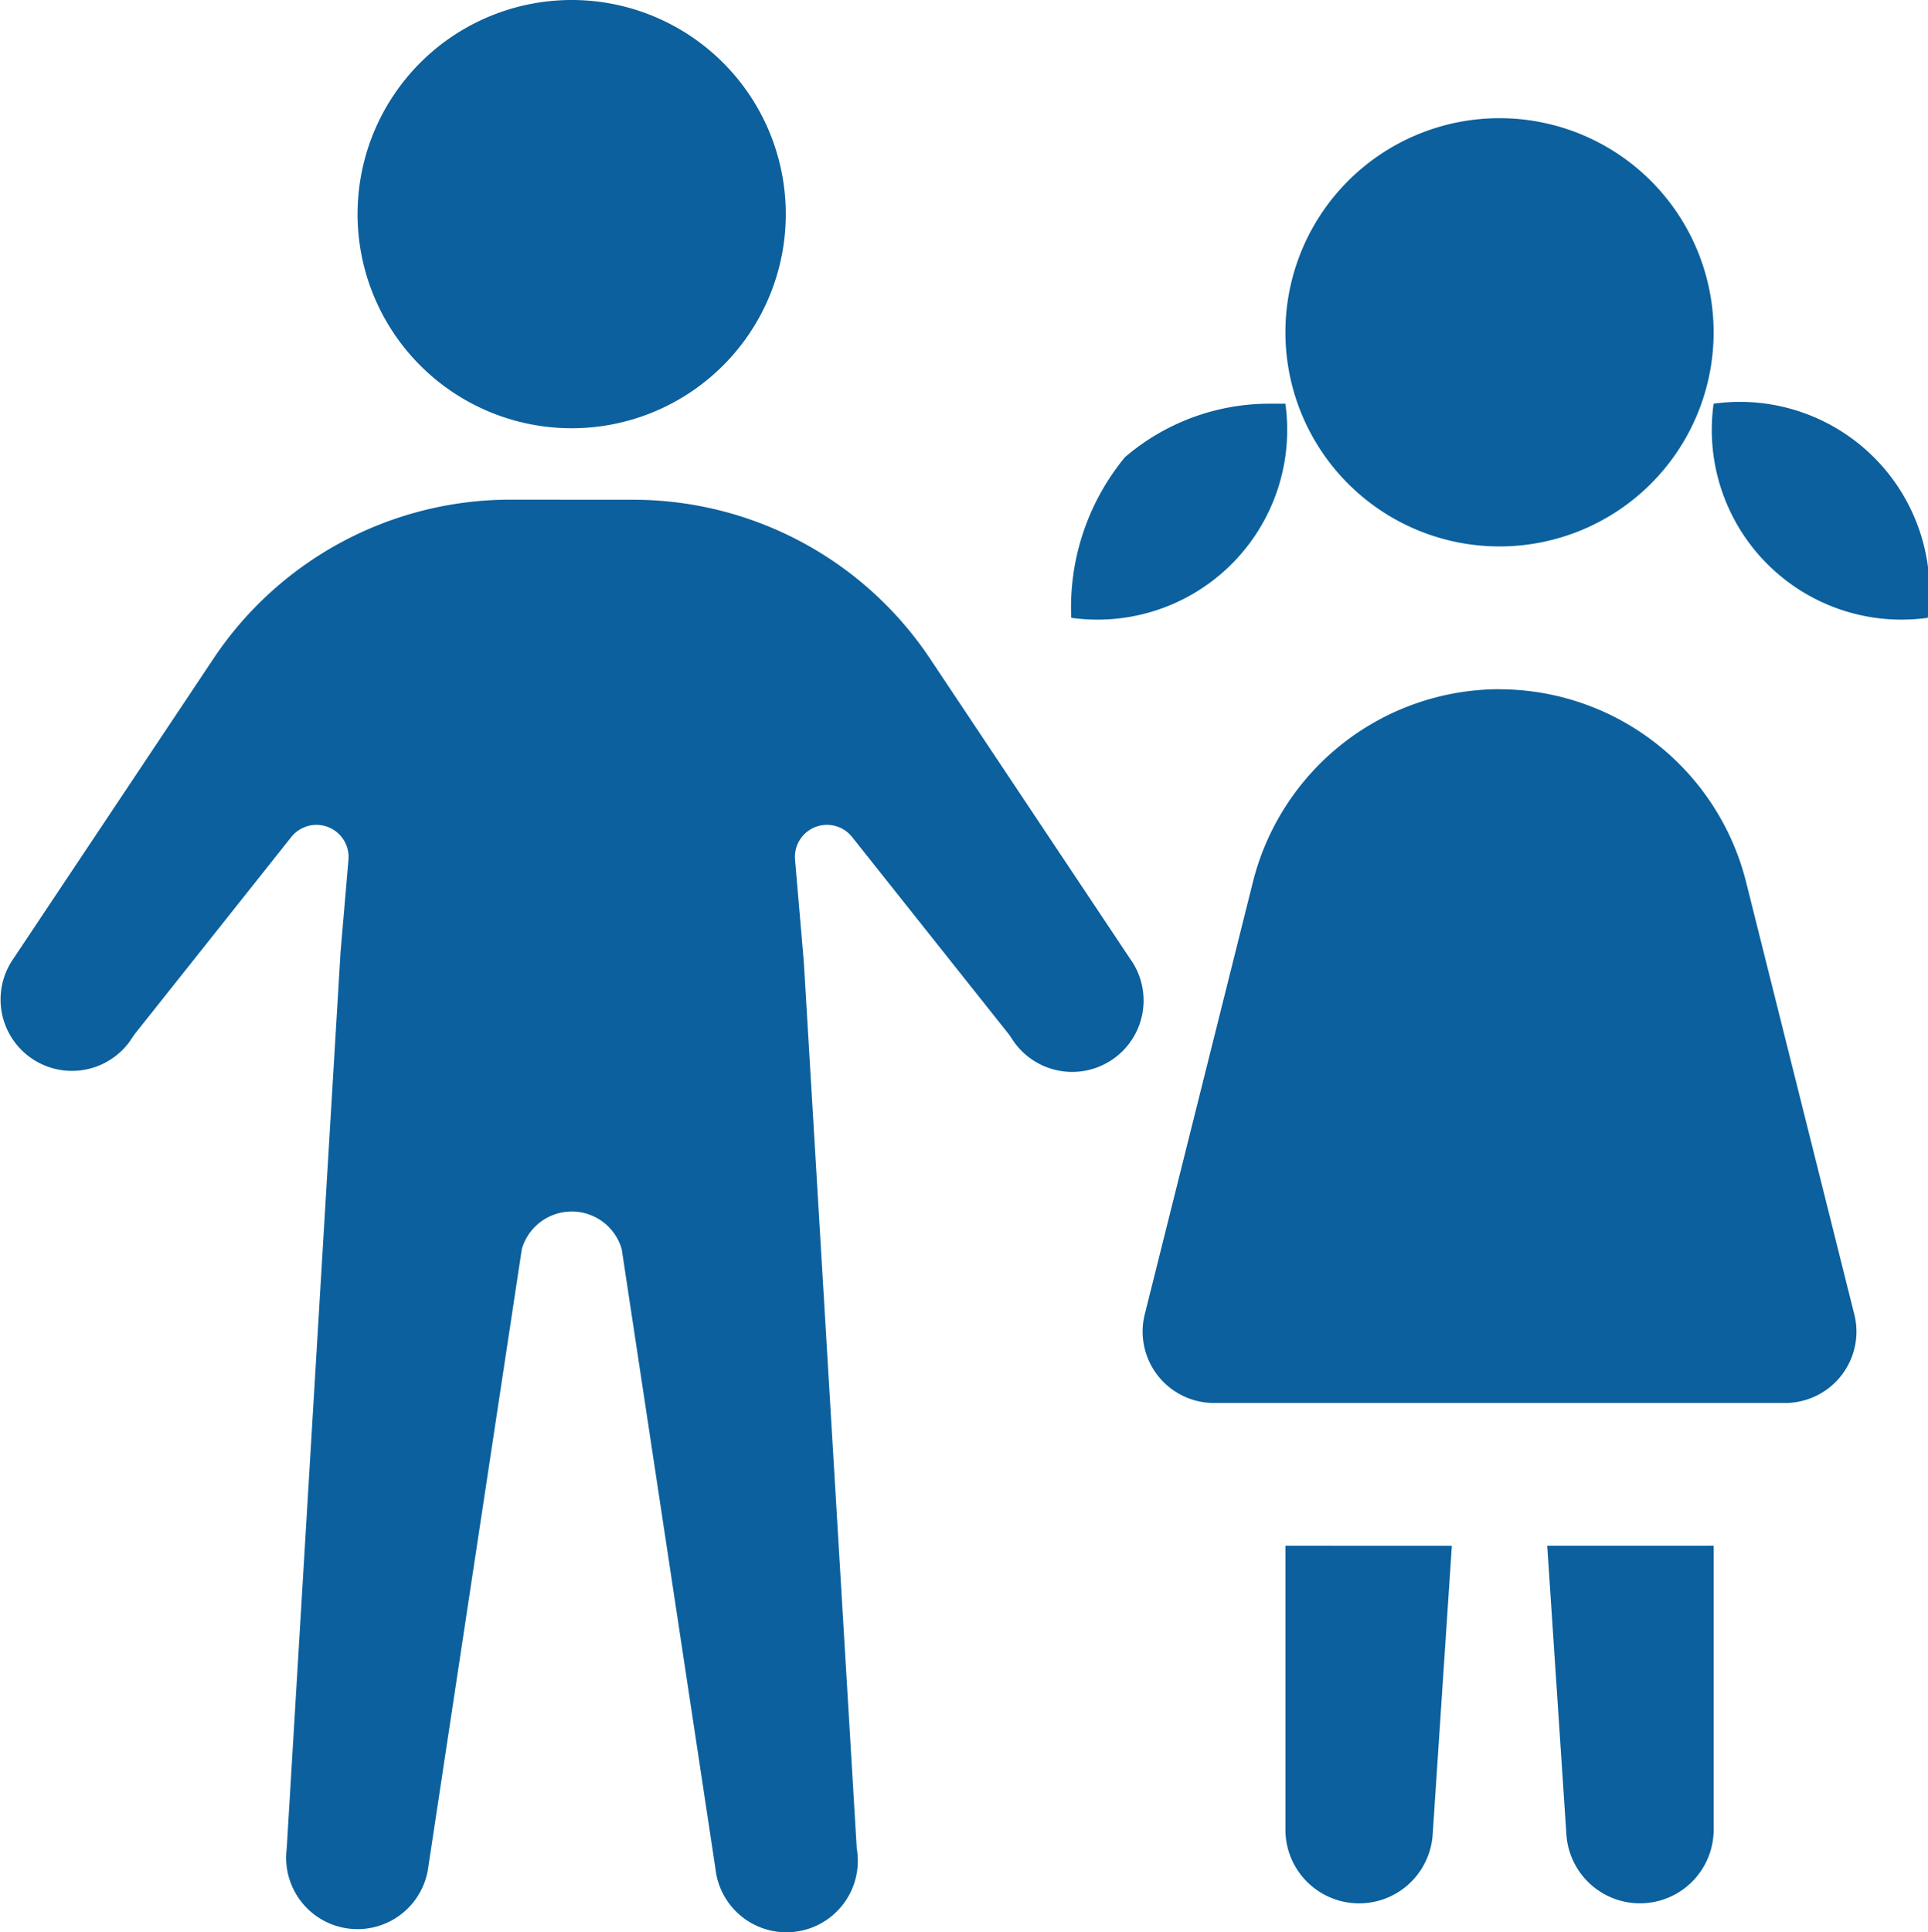 <?xml version="1.0" encoding="UTF-8"?> <svg xmlns="http://www.w3.org/2000/svg" id="グループ_4224" data-name="グループ 4224" width="48.78" height="48.884" viewBox="0 0 48.78 48.884"><path id="icons8-幼児-50" d="M566.91,591.345a5.417,5.417,0,1,0,5.417,5.417A5.417,5.417,0,0,0,566.91,591.345Zm-1.551,12.641a9.027,9.027,0,0,0-7.512,4.022l-5.08,7.617a1.806,1.806,0,0,0,2.97,2.055l.034-.052.074-.11,3.973-5a.813.813,0,0,1,1.445.574l-.2,2.331L559.7,638.117a1.806,1.806,0,0,0,3.57.542l2.378-15.712a1.315,1.315,0,0,1,2.528,0l2.371,15.669a1.806,1.806,0,0,0,3.592-.385c0-.038-.009-.076-.016-.112l-1.34-22.441-.222-2.582a.811.811,0,0,1,1.445-.574l3.973,5,.074.11a1.806,1.806,0,0,0,3.041-1.95l-.036-.052-5.08-7.62a9.03,9.03,0,0,0-7.514-4.022Z" transform="translate(-552.446 -591.345)" fill="#0b609d"></path><path id="icons8-少女-50" d="M578.293,593a5.417,5.417,0,1,0,5.417,5.417A5.417,5.417,0,0,0,578.293,593Zm-5.844,7.223a5.614,5.614,0,0,0-3.633,1.354,5.976,5.976,0,0,0-1.358,4.063,4.8,4.8,0,0,0,5.417-5.417Zm11.261,0a4.8,4.8,0,0,0,5.418,5.417,4.8,4.8,0,0,0-5.418-5.417Zm-5.417,7.223a6.444,6.444,0,0,0-6.239,4.876l-2.738,10.945a1.807,1.807,0,0,0,1.322,2.185,1.828,1.828,0,0,0,.432.052h14.446a1.807,1.807,0,0,0,1.808-1.8,1.787,1.787,0,0,0-.054-.439l-2.738-10.939A6.444,6.444,0,0,0,578.293,607.448Zm-5.417,21.669v7.164a1.865,1.865,0,0,0,3.727.123l.484-7.286Zm6.624,0,.484,7.286a1.865,1.865,0,0,0,3.727-.123v-7.164Z" transform="translate(-540.354 -590.01)" fill="#0b609d"></path></svg> 
